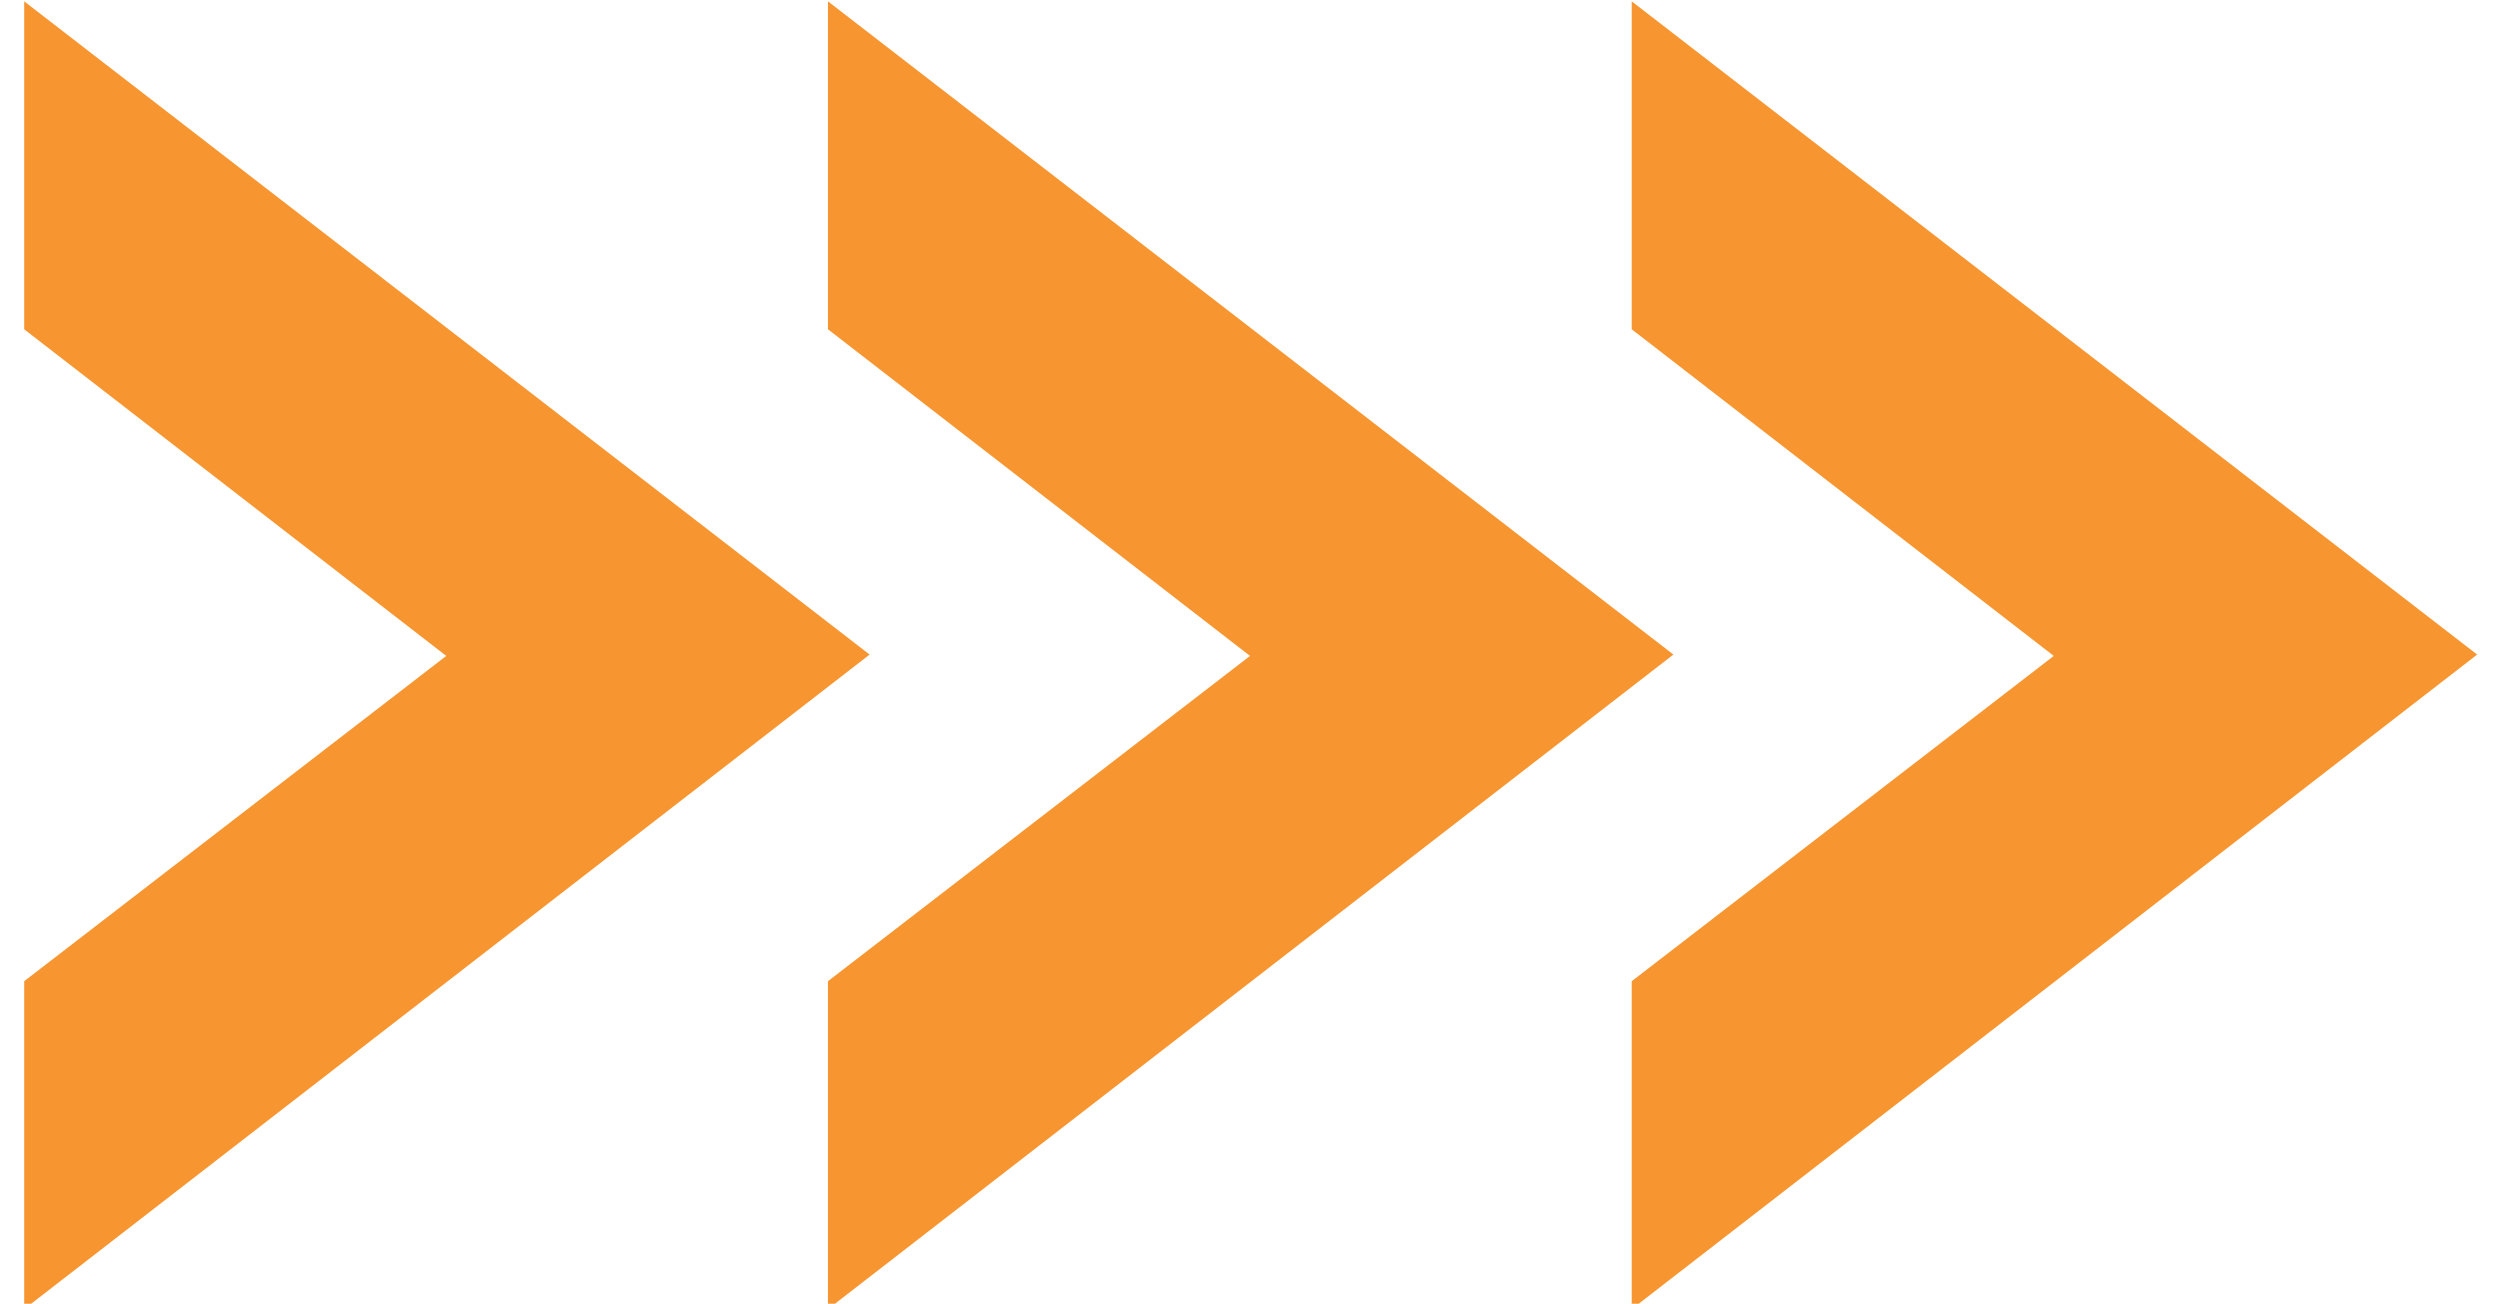 <?xml version="1.0" encoding="UTF-8" standalone="no"?><!-- Generator: Adobe Illustrator 23.0.1, SVG Export Plug-In . SVG Version: 6.00 Build 0)  --><svg xmlns="http://www.w3.org/2000/svg" enable-background="new 0 0 186 97" fill="#000000" id="Layer_1" version="1.1" viewBox="0 0 186 97" x="0px" xml:space="preserve" y="0px">
<g id="change1_1"><path d="m1.8 0.1v24.4l31.4 24.3-31.4 24.2v24.4l62.9-48.7-62.9-48.6zm59.8 0v24.4l31.4 24.3-31.4 24.2v24.4l62.9-48.7-62.9-48.6zm59.8 0v24.4l31.4 24.3-31.4 24.2v24.4l62.9-48.7-62.9-48.6z" fill="#f79630"/></g>
</svg>